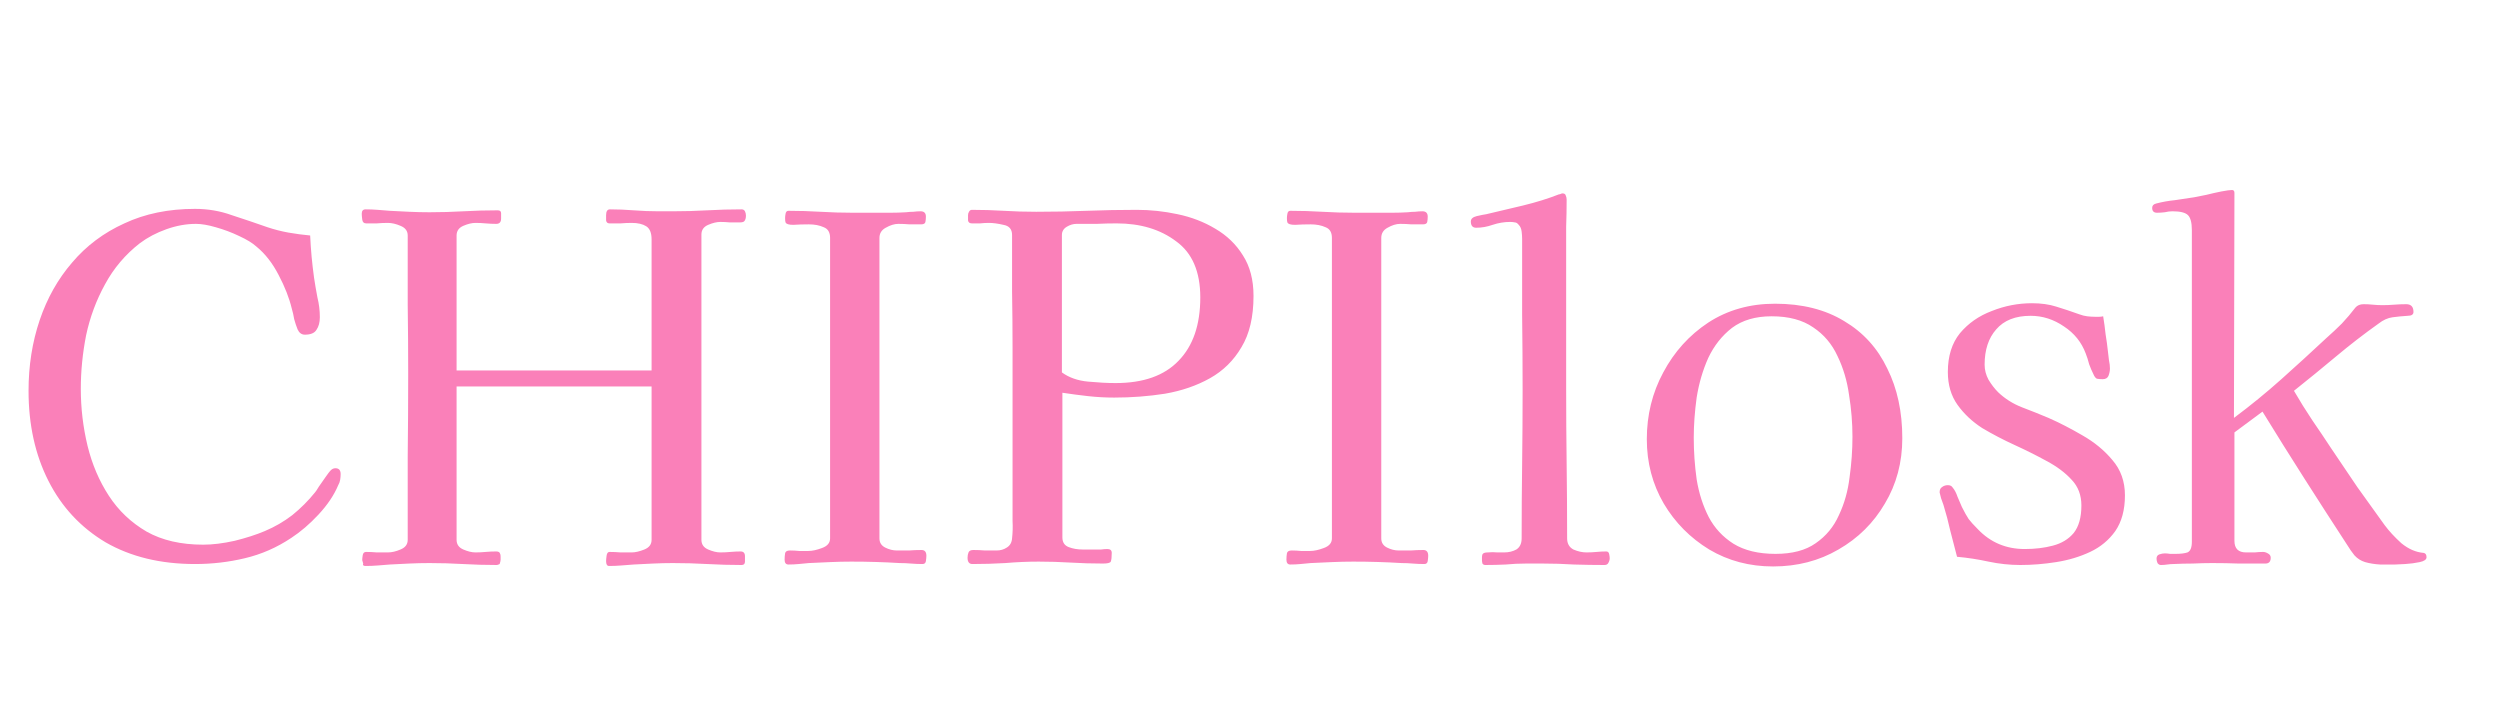 <svg width="248" height="70" viewBox="0 0 248 70" fill="none" xmlns="http://www.w3.org/2000/svg">
<path d="M33.792 47.024C33.792 47.216 33.776 47.408 33.744 47.6C33.712 47.792 33.648 47.968 33.552 48.128C33.136 49.12 32.48 50.096 31.584 51.056C30.72 51.984 29.824 52.752 28.896 53.36C27.456 54.32 25.92 54.992 24.288 55.376C22.688 55.76 21.04 55.952 19.344 55.952C15.92 55.952 12.96 55.232 10.464 53.792C8 52.32 6.112 50.288 4.8 47.696C3.488 45.104 2.832 42.128 2.832 38.768C2.832 36.272 3.2 33.936 3.936 31.76C4.672 29.584 5.744 27.68 7.152 26.048C8.56 24.384 10.288 23.088 12.336 22.16C14.384 21.2 16.72 20.72 19.344 20.72C20.624 20.72 21.84 20.928 22.992 21.344C24.176 21.728 25.36 22.128 26.544 22.544C27.216 22.768 27.904 22.944 28.608 23.072C29.344 23.2 30.064 23.296 30.768 23.36C30.8 24.064 30.848 24.768 30.912 25.472C30.976 26.144 31.056 26.832 31.152 27.536C31.248 28.176 31.36 28.832 31.488 29.504C31.648 30.144 31.728 30.8 31.728 31.472C31.728 31.984 31.616 32.4 31.392 32.72C31.2 33.04 30.816 33.2 30.24 33.2C29.92 33.2 29.68 33.024 29.52 32.672C29.392 32.352 29.28 32.016 29.184 31.664C29.12 31.28 29.04 30.928 28.944 30.608C28.688 29.552 28.256 28.448 27.648 27.296C27.04 26.112 26.304 25.168 25.44 24.464C25.056 24.112 24.48 23.76 23.712 23.408C22.976 23.056 22.208 22.768 21.408 22.544C20.64 22.32 19.984 22.208 19.44 22.208C18.48 22.208 17.504 22.384 16.512 22.736C15.52 23.088 14.64 23.552 13.872 24.128C12.432 25.248 11.28 26.608 10.416 28.208C9.552 29.776 8.928 31.456 8.544 33.248C8.192 35.04 8.016 36.816 8.016 38.576C8.016 40.496 8.24 42.384 8.688 44.24C9.136 46.064 9.84 47.712 10.8 49.184C11.76 50.656 13.008 51.84 14.544 52.736C16.08 53.6 17.952 54.032 20.16 54.032C21.088 54.032 22.128 53.904 23.28 53.648C24.432 53.36 25.424 53.04 26.256 52.688C27.248 52.272 28.16 51.744 28.992 51.104C29.824 50.432 30.576 49.68 31.248 48.848C31.312 48.784 31.44 48.592 31.632 48.272C31.856 47.952 32.08 47.632 32.304 47.312C32.528 46.992 32.672 46.8 32.736 46.736C32.896 46.544 33.072 46.448 33.264 46.448C33.616 46.448 33.792 46.64 33.792 47.024ZM73.997 21.392C73.997 21.616 73.949 21.792 73.853 21.92C73.789 22.016 73.629 22.064 73.373 22.064C73.053 22.064 72.733 22.064 72.413 22.064C72.093 22.032 71.773 22.016 71.453 22.016C71.101 22.016 70.701 22.112 70.253 22.304C69.805 22.496 69.581 22.816 69.581 23.264V53.552C69.581 54 69.805 54.32 70.253 54.512C70.701 54.704 71.101 54.8 71.453 54.8C71.805 54.8 72.141 54.784 72.461 54.752C72.813 54.72 73.149 54.704 73.469 54.704C73.757 54.704 73.901 54.864 73.901 55.184C73.901 55.28 73.901 55.376 73.901 55.472C73.901 55.536 73.901 55.616 73.901 55.712C73.901 55.936 73.789 56.048 73.565 56.048C72.445 56.048 71.309 56.016 70.157 55.952C69.037 55.888 67.901 55.856 66.749 55.856C66.109 55.856 65.453 55.872 64.781 55.904C64.141 55.936 63.501 55.968 62.861 56C62.445 56.032 62.029 56.064 61.613 56.096C61.229 56.128 60.829 56.144 60.413 56.144C60.221 56.144 60.125 55.984 60.125 55.664C60.125 55.536 60.141 55.36 60.173 55.136C60.205 54.88 60.301 54.752 60.461 54.752C60.813 54.752 61.181 54.768 61.565 54.8C61.949 54.8 62.317 54.8 62.669 54.8C63.021 54.8 63.437 54.704 63.917 54.512C64.397 54.32 64.637 54 64.637 53.552V38.336H45.293V53.552C45.293 54 45.517 54.32 45.965 54.512C46.413 54.704 46.813 54.8 47.165 54.8C47.517 54.8 47.853 54.784 48.173 54.752C48.525 54.72 48.877 54.704 49.229 54.704C49.453 54.704 49.581 54.784 49.613 54.944C49.645 54.976 49.661 55.072 49.661 55.232C49.661 55.36 49.661 55.456 49.661 55.52C49.661 55.616 49.629 55.76 49.565 55.952C49.437 56.016 49.341 56.048 49.277 56.048C48.157 56.048 47.037 56.016 45.917 55.952C44.829 55.888 43.725 55.856 42.605 55.856C41.933 55.856 41.261 55.872 40.589 55.904C39.949 55.936 39.309 55.968 38.669 56C38.253 56.032 37.853 56.064 37.469 56.096C37.085 56.128 36.685 56.144 36.269 56.144C36.045 56.144 35.965 56.064 36.029 55.904C35.965 55.712 35.933 55.6 35.933 55.568C35.933 55.44 35.949 55.28 35.981 55.088C36.013 54.864 36.125 54.752 36.317 54.752C36.669 54.752 37.021 54.768 37.373 54.8C37.757 54.8 38.125 54.8 38.477 54.8C38.861 54.8 39.277 54.704 39.725 54.512C40.205 54.32 40.445 54 40.445 53.552C40.445 50.8 40.445 48.048 40.445 45.296C40.477 42.544 40.493 39.808 40.493 37.088C40.493 34.816 40.477 32.528 40.445 30.224C40.445 27.92 40.445 25.632 40.445 23.36C40.445 22.912 40.205 22.592 39.725 22.4C39.277 22.208 38.861 22.112 38.477 22.112C38.125 22.112 37.757 22.128 37.373 22.16C37.021 22.16 36.669 22.16 36.317 22.16C36.093 22.16 35.965 22.032 35.933 21.776C35.901 21.52 35.885 21.328 35.885 21.2C35.885 20.912 36.013 20.768 36.269 20.768C36.685 20.768 37.085 20.784 37.469 20.816C37.853 20.848 38.253 20.88 38.669 20.912C39.309 20.944 39.949 20.976 40.589 21.008C41.261 21.04 41.933 21.056 42.605 21.056C43.725 21.056 44.845 21.024 45.965 20.96C47.117 20.896 48.253 20.864 49.373 20.864C49.597 20.864 49.709 20.96 49.709 21.152C49.709 21.344 49.709 21.52 49.709 21.68C49.709 22.032 49.549 22.208 49.229 22.208C48.877 22.208 48.525 22.192 48.173 22.16C47.853 22.128 47.517 22.112 47.165 22.112C46.813 22.112 46.413 22.208 45.965 22.4C45.517 22.592 45.293 22.912 45.293 23.36V36.752H64.637V23.744C64.637 23.104 64.461 22.672 64.109 22.448C63.757 22.224 63.277 22.112 62.669 22.112C62.317 22.112 61.949 22.128 61.565 22.16C61.181 22.16 60.813 22.16 60.461 22.16C60.269 22.16 60.157 22.064 60.125 21.872C60.125 21.648 60.125 21.472 60.125 21.344C60.125 20.96 60.253 20.768 60.509 20.768C61.277 20.768 62.061 20.8 62.861 20.864C63.693 20.928 64.509 20.96 65.309 20.96H66.749C67.901 20.96 69.037 20.928 70.157 20.864C71.309 20.8 72.445 20.768 73.565 20.768C73.725 20.768 73.837 20.832 73.901 20.96C73.965 21.088 73.997 21.232 73.997 21.392ZM91.897 55.136C91.897 55.264 91.881 55.44 91.849 55.664C91.817 55.856 91.705 55.952 91.513 55.952C91.129 55.952 90.745 55.936 90.361 55.904C90.009 55.872 89.641 55.856 89.257 55.856C87.689 55.76 86.089 55.712 84.457 55.712C83.753 55.712 83.049 55.728 82.345 55.76C81.641 55.792 80.937 55.824 80.233 55.856C79.913 55.888 79.577 55.92 79.225 55.952C78.905 55.984 78.569 56 78.217 56C77.961 56 77.833 55.84 77.833 55.52C77.833 55.296 77.849 55.088 77.881 54.896C77.913 54.704 78.073 54.608 78.361 54.608C78.681 54.608 78.985 54.624 79.273 54.656C79.561 54.656 79.865 54.656 80.185 54.656C80.569 54.656 81.017 54.56 81.529 54.368C82.073 54.176 82.345 53.856 82.345 53.408V23.6C82.345 23.056 82.137 22.704 81.721 22.544C81.305 22.352 80.809 22.256 80.233 22.256C79.689 22.256 79.177 22.272 78.697 22.304C78.249 22.304 77.993 22.224 77.929 22.064C77.897 22 77.881 21.856 77.881 21.632C77.881 21.504 77.897 21.36 77.929 21.2C77.961 21.008 78.057 20.912 78.217 20.912C79.273 20.912 80.329 20.944 81.385 21.008C82.473 21.072 83.545 21.104 84.601 21.104H86.761C87.273 21.104 87.785 21.104 88.297 21.104C88.841 21.104 89.369 21.088 89.881 21.056C90.137 21.024 90.377 21.008 90.601 21.008C90.857 20.976 91.097 20.96 91.321 20.96C91.673 20.96 91.849 21.136 91.849 21.488C91.849 21.68 91.833 21.856 91.801 22.016C91.769 22.176 91.625 22.256 91.369 22.256C90.985 22.256 90.601 22.256 90.217 22.256C89.865 22.224 89.497 22.208 89.113 22.208C88.729 22.208 88.313 22.336 87.865 22.592C87.449 22.816 87.241 23.152 87.241 23.6V53.408C87.241 53.824 87.433 54.128 87.817 54.32C88.201 54.512 88.585 54.608 88.969 54.608C89.385 54.608 89.785 54.608 90.169 54.608C90.585 54.576 91.001 54.56 91.417 54.56C91.737 54.56 91.897 54.752 91.897 55.136ZM119.069 29.504C119.069 26.944 118.269 25.088 116.669 23.936C115.101 22.752 113.133 22.16 110.765 22.16C110.125 22.16 109.469 22.176 108.797 22.208C108.125 22.208 107.453 22.208 106.781 22.208C106.461 22.208 106.141 22.304 105.821 22.496C105.501 22.688 105.341 22.96 105.341 23.312V36.944C106.045 37.456 106.909 37.76 107.933 37.856C108.957 37.952 109.869 38 110.669 38C113.421 38 115.501 37.264 116.909 35.792C118.349 34.32 119.069 32.224 119.069 29.504ZM124.349 29.36C124.349 31.44 123.949 33.136 123.149 34.448C122.381 35.76 121.341 36.784 120.029 37.52C118.717 38.256 117.229 38.768 115.565 39.056C113.933 39.312 112.253 39.44 110.525 39.44C109.661 39.44 108.797 39.392 107.933 39.296C107.069 39.2 106.221 39.088 105.389 38.96V53.312C105.389 53.792 105.597 54.112 106.013 54.272C106.429 54.432 106.893 54.512 107.405 54.512C107.917 54.512 108.333 54.512 108.653 54.512C108.845 54.512 109.037 54.512 109.229 54.512C109.453 54.48 109.661 54.464 109.853 54.464C110.141 54.464 110.285 54.592 110.285 54.848C110.285 55.264 110.253 55.552 110.189 55.712C110.125 55.84 109.869 55.904 109.421 55.904C108.333 55.904 107.261 55.872 106.205 55.808C105.149 55.744 104.093 55.712 103.037 55.712C101.949 55.712 100.845 55.76 99.725 55.856C98.637 55.92 97.549 55.952 96.461 55.952C96.141 55.952 95.981 55.744 95.981 55.328C95.981 55.136 96.013 54.96 96.077 54.8C96.141 54.64 96.301 54.56 96.557 54.56C96.941 54.56 97.325 54.576 97.709 54.608C98.093 54.608 98.477 54.608 98.861 54.608C99.245 54.608 99.581 54.512 99.869 54.32C100.189 54.128 100.365 53.824 100.397 53.408C100.461 52.832 100.477 52.256 100.445 51.68C100.445 51.072 100.445 50.48 100.445 49.904C100.445 48.752 100.445 47.6 100.445 46.448C100.445 45.264 100.445 44.096 100.445 42.944V34.544C100.445 32.656 100.429 30.784 100.397 28.928C100.397 27.04 100.397 25.168 100.397 23.312C100.397 22.736 100.109 22.4 99.533 22.304C98.989 22.176 98.509 22.112 98.093 22.112C97.805 22.112 97.517 22.128 97.229 22.16C96.941 22.16 96.669 22.16 96.413 22.16C96.189 22.16 96.061 22.064 96.029 21.872C96.029 21.648 96.029 21.472 96.029 21.344C96.029 21.216 96.061 21.104 96.125 21.008C96.189 20.88 96.285 20.816 96.413 20.816C97.469 20.816 98.525 20.848 99.581 20.912C100.637 20.976 101.709 21.008 102.797 21.008C104.461 21.008 106.125 20.976 107.789 20.912C109.453 20.848 111.117 20.816 112.781 20.816C114.125 20.816 115.469 20.96 116.813 21.248C118.189 21.536 119.437 22.016 120.557 22.688C121.709 23.36 122.621 24.24 123.293 25.328C123.997 26.416 124.349 27.76 124.349 29.36ZM141.678 55.136C141.678 55.264 141.662 55.44 141.63 55.664C141.598 55.856 141.486 55.952 141.294 55.952C140.91 55.952 140.526 55.936 140.142 55.904C139.79 55.872 139.422 55.856 139.038 55.856C137.47 55.76 135.87 55.712 134.238 55.712C133.534 55.712 132.83 55.728 132.126 55.76C131.422 55.792 130.718 55.824 130.014 55.856C129.694 55.888 129.358 55.92 129.006 55.952C128.686 55.984 128.35 56 127.998 56C127.742 56 127.614 55.84 127.614 55.52C127.614 55.296 127.63 55.088 127.662 54.896C127.694 54.704 127.854 54.608 128.142 54.608C128.462 54.608 128.766 54.624 129.054 54.656C129.342 54.656 129.646 54.656 129.966 54.656C130.35 54.656 130.798 54.56 131.31 54.368C131.854 54.176 132.126 53.856 132.126 53.408V23.6C132.126 23.056 131.918 22.704 131.502 22.544C131.086 22.352 130.59 22.256 130.014 22.256C129.47 22.256 128.958 22.272 128.478 22.304C128.03 22.304 127.774 22.224 127.71 22.064C127.678 22 127.662 21.856 127.662 21.632C127.662 21.504 127.678 21.36 127.71 21.2C127.742 21.008 127.838 20.912 127.998 20.912C129.054 20.912 130.11 20.944 131.166 21.008C132.254 21.072 133.326 21.104 134.382 21.104H136.542C137.054 21.104 137.566 21.104 138.078 21.104C138.622 21.104 139.15 21.088 139.662 21.056C139.918 21.024 140.158 21.008 140.382 21.008C140.638 20.976 140.878 20.96 141.102 20.96C141.454 20.96 141.63 21.136 141.63 21.488C141.63 21.68 141.614 21.856 141.582 22.016C141.55 22.176 141.406 22.256 141.15 22.256C140.766 22.256 140.382 22.256 139.998 22.256C139.646 22.224 139.278 22.208 138.894 22.208C138.51 22.208 138.094 22.336 137.646 22.592C137.23 22.816 137.022 23.152 137.022 23.6V53.408C137.022 53.824 137.214 54.128 137.598 54.32C137.982 54.512 138.366 54.608 138.75 54.608C139.166 54.608 139.566 54.608 139.95 54.608C140.366 54.576 140.782 54.56 141.198 54.56C141.518 54.56 141.678 54.752 141.678 55.136ZM159.683 55.376C159.683 55.536 159.635 55.696 159.539 55.856C159.475 55.984 159.347 56.048 159.155 56.048C158.163 56.048 157.155 56.032 156.131 56C155.107 55.936 154.083 55.904 153.059 55.904H151.379C150.707 55.904 150.035 55.936 149.363 56C148.691 56.032 148.019 56.048 147.347 56.048C147.219 56.048 147.123 56 147.059 55.904C147.027 55.776 147.011 55.664 147.011 55.568C147.011 55.472 147.011 55.376 147.011 55.28C147.011 55.184 147.027 55.088 147.059 54.992C147.123 54.864 147.299 54.8 147.587 54.8C147.907 54.768 148.227 54.768 148.547 54.8C148.899 54.8 149.123 54.8 149.219 54.8C149.667 54.8 150.067 54.704 150.419 54.512C150.771 54.288 150.947 53.92 150.947 53.408C150.947 50.944 150.963 48.496 150.995 46.064C151.027 43.6 151.043 41.152 151.043 38.72C151.043 36.224 151.027 33.728 150.995 31.232C150.995 28.704 150.995 26.192 150.995 23.696C150.995 23.472 150.979 23.232 150.947 22.976C150.914 22.688 150.819 22.464 150.659 22.304C150.531 22.144 150.403 22.064 150.275 22.064C150.147 22.032 149.987 22.016 149.795 22.016C149.219 22.016 148.643 22.112 148.067 22.304C147.523 22.496 146.979 22.592 146.435 22.592C146.083 22.592 145.907 22.384 145.907 21.968C145.907 21.712 146.099 21.536 146.483 21.44C146.899 21.344 147.219 21.28 147.443 21.248C148.563 20.992 149.779 20.704 151.091 20.384C152.403 20.064 153.587 19.696 154.643 19.28C154.707 19.28 154.771 19.264 154.835 19.232C154.899 19.2 154.947 19.184 154.979 19.184C155.171 19.184 155.283 19.248 155.315 19.376C155.379 19.504 155.411 19.648 155.411 19.808C155.411 20.704 155.395 21.6 155.363 22.496C155.363 23.36 155.363 24.24 155.363 25.136V38.576C155.363 41.04 155.379 43.52 155.411 46.016C155.443 48.48 155.459 50.944 155.459 53.408C155.459 53.92 155.667 54.288 156.083 54.512C156.531 54.704 156.963 54.8 157.379 54.8C157.731 54.8 158.067 54.784 158.387 54.752C158.707 54.72 159.027 54.704 159.347 54.704C159.507 54.704 159.603 54.8 159.635 54.992C159.667 55.152 159.683 55.28 159.683 55.376ZM183.764 43.328C183.764 41.952 183.652 40.576 183.428 39.2C183.236 37.792 182.852 36.496 182.276 35.312C181.732 34.128 180.932 33.184 179.876 32.48C178.82 31.744 177.444 31.376 175.748 31.376C174.148 31.376 172.836 31.76 171.812 32.528C170.82 33.296 170.036 34.288 169.46 35.504C168.916 36.72 168.532 38.032 168.308 39.44C168.116 40.848 168.02 42.176 168.02 43.424C168.02 44.8 168.116 46.176 168.308 47.552C168.532 48.928 168.932 50.176 169.508 51.296C170.084 52.384 170.9 53.264 171.956 53.936C173.044 54.608 174.436 54.944 176.132 54.944C177.796 54.944 179.124 54.592 180.116 53.888C181.14 53.184 181.908 52.256 182.42 51.104C182.964 49.952 183.316 48.704 183.476 47.36C183.668 45.984 183.764 44.64 183.764 43.328ZM188.708 43.472C188.708 45.872 188.132 48.032 186.98 49.952C185.86 51.872 184.324 53.392 182.372 54.512C180.452 55.632 178.292 56.192 175.892 56.192C173.556 56.192 171.444 55.632 169.556 54.512C167.668 53.36 166.164 51.84 165.044 49.952C163.924 48.032 163.364 45.904 163.364 43.568C163.364 41.168 163.908 38.96 164.996 36.944C166.084 34.896 167.572 33.248 169.46 32C171.38 30.752 173.588 30.128 176.084 30.128C178.772 30.128 181.06 30.704 182.948 31.856C184.836 32.976 186.26 34.544 187.22 36.56C188.212 38.544 188.708 40.848 188.708 43.472ZM210.794 49.136C210.794 50.576 210.474 51.76 209.834 52.688C209.194 53.584 208.362 54.272 207.338 54.752C206.314 55.232 205.194 55.568 203.978 55.76C202.762 55.952 201.578 56.048 200.426 56.048C199.37 56.048 198.314 55.936 197.258 55.712C196.234 55.488 195.194 55.328 194.138 55.232C193.914 54.368 193.69 53.504 193.466 52.64C193.274 51.776 193.05 50.928 192.794 50.096C192.762 50 192.682 49.776 192.554 49.424C192.458 49.072 192.41 48.88 192.41 48.848C192.41 48.592 192.49 48.416 192.65 48.32C192.81 48.192 193.002 48.128 193.226 48.128C193.45 48.128 193.61 48.208 193.706 48.368C193.898 48.592 194.058 48.896 194.186 49.28C194.346 49.664 194.49 50 194.618 50.288C194.874 50.8 195.098 51.2 195.29 51.488C195.482 51.744 195.786 52.08 196.202 52.496C197.45 53.808 199.002 54.464 200.858 54.464C201.882 54.464 202.81 54.352 203.642 54.128C204.506 53.904 205.194 53.488 205.706 52.88C206.218 52.24 206.474 51.328 206.474 50.144C206.474 49.12 206.154 48.272 205.514 47.6C204.874 46.896 204.042 46.272 203.018 45.728C202.026 45.184 200.97 44.656 199.85 44.144C198.73 43.632 197.658 43.072 196.634 42.464C195.642 41.824 194.826 41.056 194.186 40.16C193.546 39.264 193.226 38.176 193.226 36.896C193.226 35.328 193.626 34.048 194.426 33.056C195.258 32.064 196.314 31.328 197.594 30.848C198.874 30.336 200.202 30.08 201.578 30.08C202.474 30.08 203.274 30.192 203.978 30.416C204.714 30.64 205.482 30.896 206.282 31.184C206.538 31.28 206.794 31.344 207.05 31.376C207.306 31.408 207.562 31.424 207.818 31.424C207.978 31.424 208.122 31.424 208.25 31.424C208.378 31.424 208.506 31.408 208.634 31.376C208.73 31.952 208.81 32.544 208.874 33.152C208.97 33.728 209.05 34.32 209.114 34.928C209.146 35.152 209.178 35.424 209.21 35.744C209.274 36.032 209.306 36.304 209.306 36.56C209.306 36.784 209.258 37.024 209.162 37.28C209.066 37.504 208.874 37.616 208.586 37.616C208.362 37.616 208.17 37.6 208.01 37.568C207.882 37.504 207.77 37.36 207.674 37.136C207.514 36.816 207.37 36.48 207.242 36.128C207.146 35.744 207.034 35.392 206.906 35.072C206.49 33.952 205.77 33.056 204.746 32.384C203.722 31.68 202.618 31.328 201.434 31.328C199.93 31.328 198.794 31.776 198.026 32.672C197.258 33.536 196.874 34.704 196.874 36.176C196.874 36.688 197.002 37.184 197.258 37.664C197.546 38.144 197.866 38.56 198.218 38.912C198.89 39.552 199.674 40.048 200.57 40.4C201.498 40.752 202.378 41.104 203.21 41.456C204.298 41.936 205.418 42.512 206.57 43.184C207.754 43.856 208.746 44.672 209.546 45.632C210.378 46.592 210.794 47.76 210.794 49.136ZM240.712 55.28C240.712 55.504 240.488 55.664 240.04 55.76C239.592 55.856 239.112 55.92 238.6 55.952C238.12 55.984 237.784 56 237.592 56C237.144 56 236.648 56 236.104 56C235.56 55.968 235.064 55.888 234.616 55.76C234.2 55.632 233.848 55.408 233.56 55.088C233.304 54.768 233.08 54.448 232.888 54.128C231.448 51.92 230.024 49.712 228.616 47.504C227.208 45.296 225.816 43.072 224.44 40.832L221.656 42.896V53.648C221.656 54.416 222.04 54.8 222.808 54.8C223.096 54.8 223.384 54.8 223.672 54.8C223.96 54.768 224.232 54.752 224.488 54.752C224.648 54.752 224.808 54.8 224.968 54.896C225.16 54.992 225.256 55.136 225.256 55.328C225.256 55.712 225.08 55.904 224.728 55.904C223.832 55.904 222.952 55.904 222.088 55.904C221.224 55.872 220.344 55.856 219.448 55.856C218.84 55.856 218.2 55.872 217.528 55.904C216.888 55.904 216.248 55.92 215.608 55.952C215.416 55.952 215.208 55.968 214.984 56C214.792 56.032 214.584 56.048 214.36 56.048C214.232 56.048 214.12 55.984 214.024 55.856C213.96 55.696 213.928 55.552 213.928 55.424C213.928 55.2 214.024 55.056 214.216 54.992C214.408 54.928 214.584 54.896 214.744 54.896C214.904 54.896 215.08 54.912 215.272 54.944C215.464 54.944 215.64 54.944 215.8 54.944C216.312 54.944 216.712 54.896 217 54.8C217.288 54.672 217.432 54.32 217.432 53.744V22.832C217.432 22.096 217.304 21.6 217.048 21.344C216.792 21.088 216.28 20.96 215.512 20.96C215.256 20.96 215 20.992 214.744 21.056C214.488 21.088 214.232 21.104 213.976 21.104C213.656 21.104 213.496 20.944 213.496 20.624C213.496 20.4 213.624 20.256 213.88 20.192C214.488 20.032 215.112 19.92 215.752 19.856C216.424 19.76 217.064 19.664 217.672 19.568C217.96 19.504 218.36 19.424 218.872 19.328C219.384 19.2 219.88 19.088 220.36 18.992C220.872 18.896 221.224 18.848 221.416 18.848C221.576 18.848 221.656 18.944 221.656 19.136L221.608 41.456C223.24 40.24 224.808 38.96 226.312 37.616C227.816 36.272 229.304 34.912 230.776 33.536C231.32 33.056 231.832 32.576 232.312 32.096C232.792 31.584 233.24 31.056 233.656 30.512C233.848 30.288 234.12 30.176 234.472 30.176C234.792 30.176 235.096 30.192 235.384 30.224C235.704 30.256 236.024 30.272 236.344 30.272C236.728 30.272 237.112 30.256 237.496 30.224C237.912 30.192 238.312 30.176 238.696 30.176C239.176 30.176 239.416 30.432 239.416 30.944C239.416 31.2 239.224 31.328 238.84 31.328C238.328 31.36 237.832 31.408 237.352 31.472C236.872 31.536 236.408 31.744 235.96 32.096C234.52 33.12 233.112 34.208 231.736 35.36C230.36 36.512 228.968 37.648 227.56 38.768C228.136 39.76 228.744 40.736 229.384 41.696C230.024 42.624 230.648 43.552 231.256 44.48C232.12 45.76 232.984 47.04 233.848 48.32C234.744 49.568 235.64 50.816 236.536 52.064C236.984 52.672 237.544 53.28 238.216 53.888C238.92 54.464 239.656 54.784 240.424 54.848C240.616 54.88 240.712 55.024 240.712 55.28Z" fill="#FA80B9"/>
</svg>
